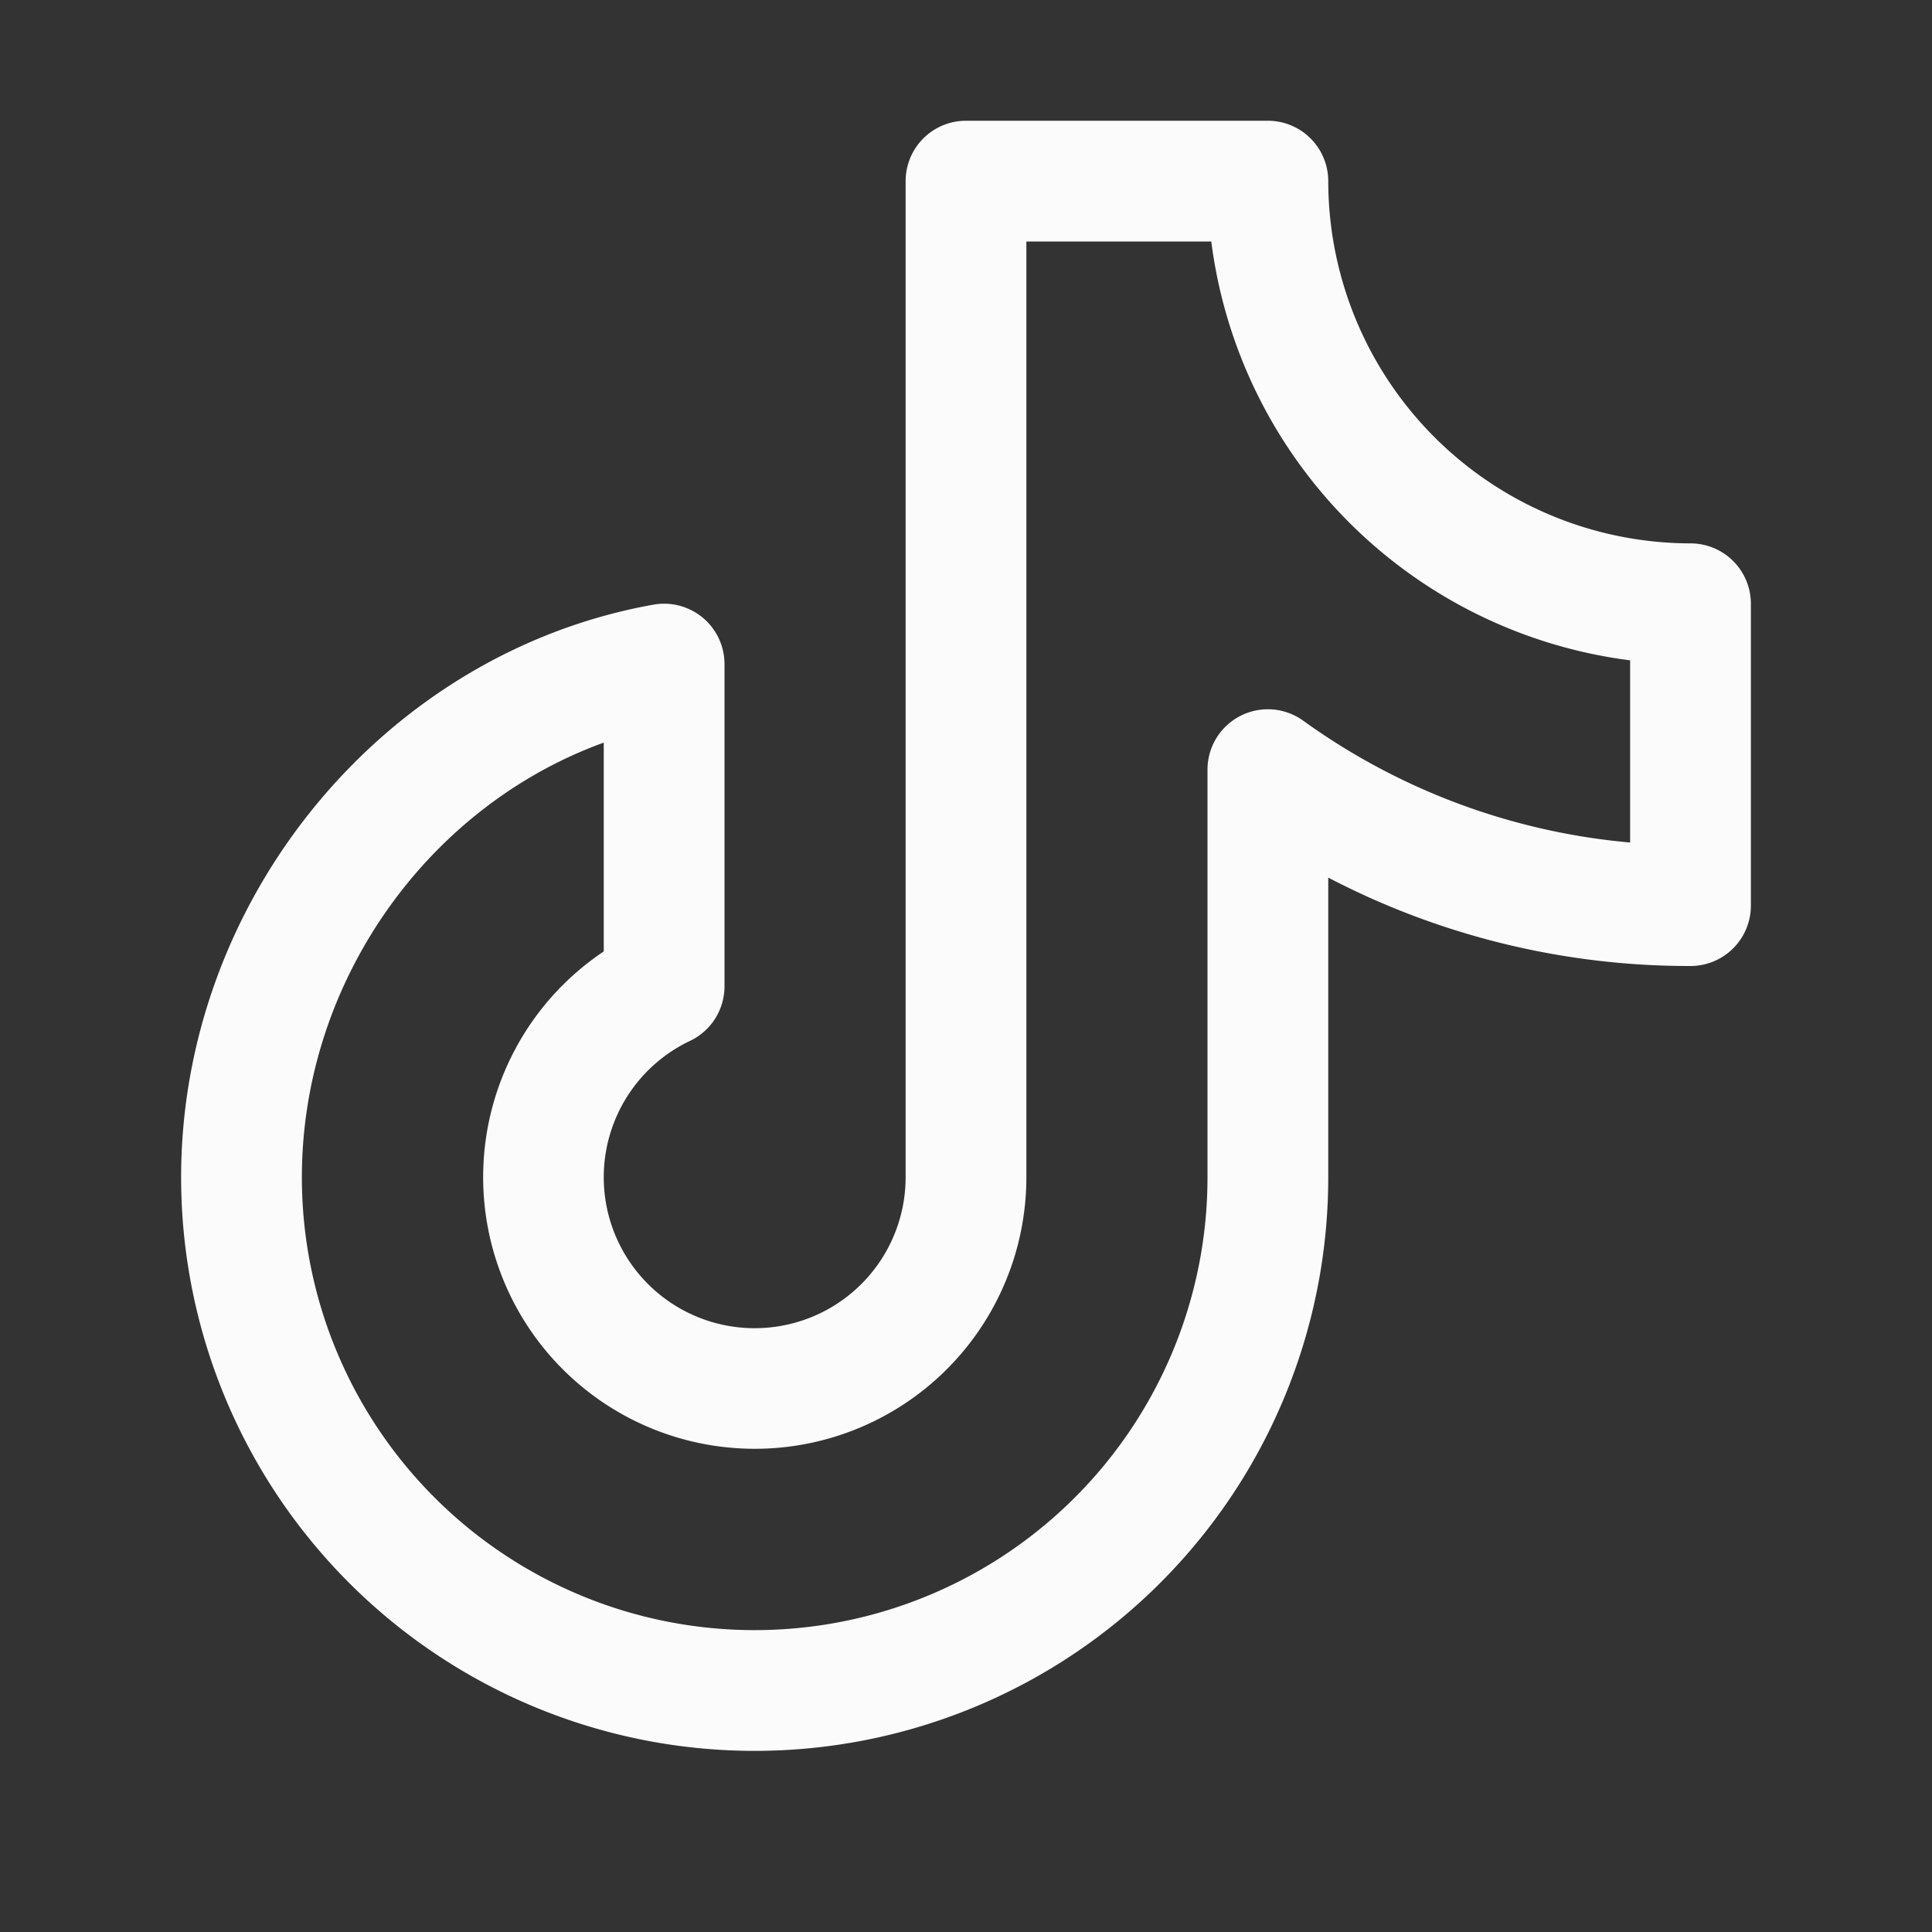 <svg width="24" height="24" fill="none" xmlns="http://www.w3.org/2000/svg"><rect width="100%" height="100%" fill="#333333" stroke="none"/><path d="M21 6.75a4.505 4.505 0 01-4.5-4.5.75.75 0 00-.75-.75H12a.75.75 0 00-.75.75v12.375a1.875 1.875 0 11-2.678-1.695.75.75 0 00.428-.678V8.25a.75.75 0 00-.881-.739c-3.346.596-5.869 3.655-5.869 7.114a7.125 7.125 0 1014.25 0v-3.723A9.68 9.68 0 0021 12a.75.75 0 00.75-.75V7.5a.75.75 0 00-.75-.75zm-.75 3.716a8.173 8.173 0 01-4.062-1.514.75.75 0 00-1.188.61v5.063a5.625 5.625 0 11-11.25 0c0-2.428 1.56-4.606 3.75-5.4v2.594a3.374 3.374 0 105.25 2.806V3h2.297a6.013 6.013 0 005.203 5.203v2.263z" fill="#FBFBFB"/></svg>